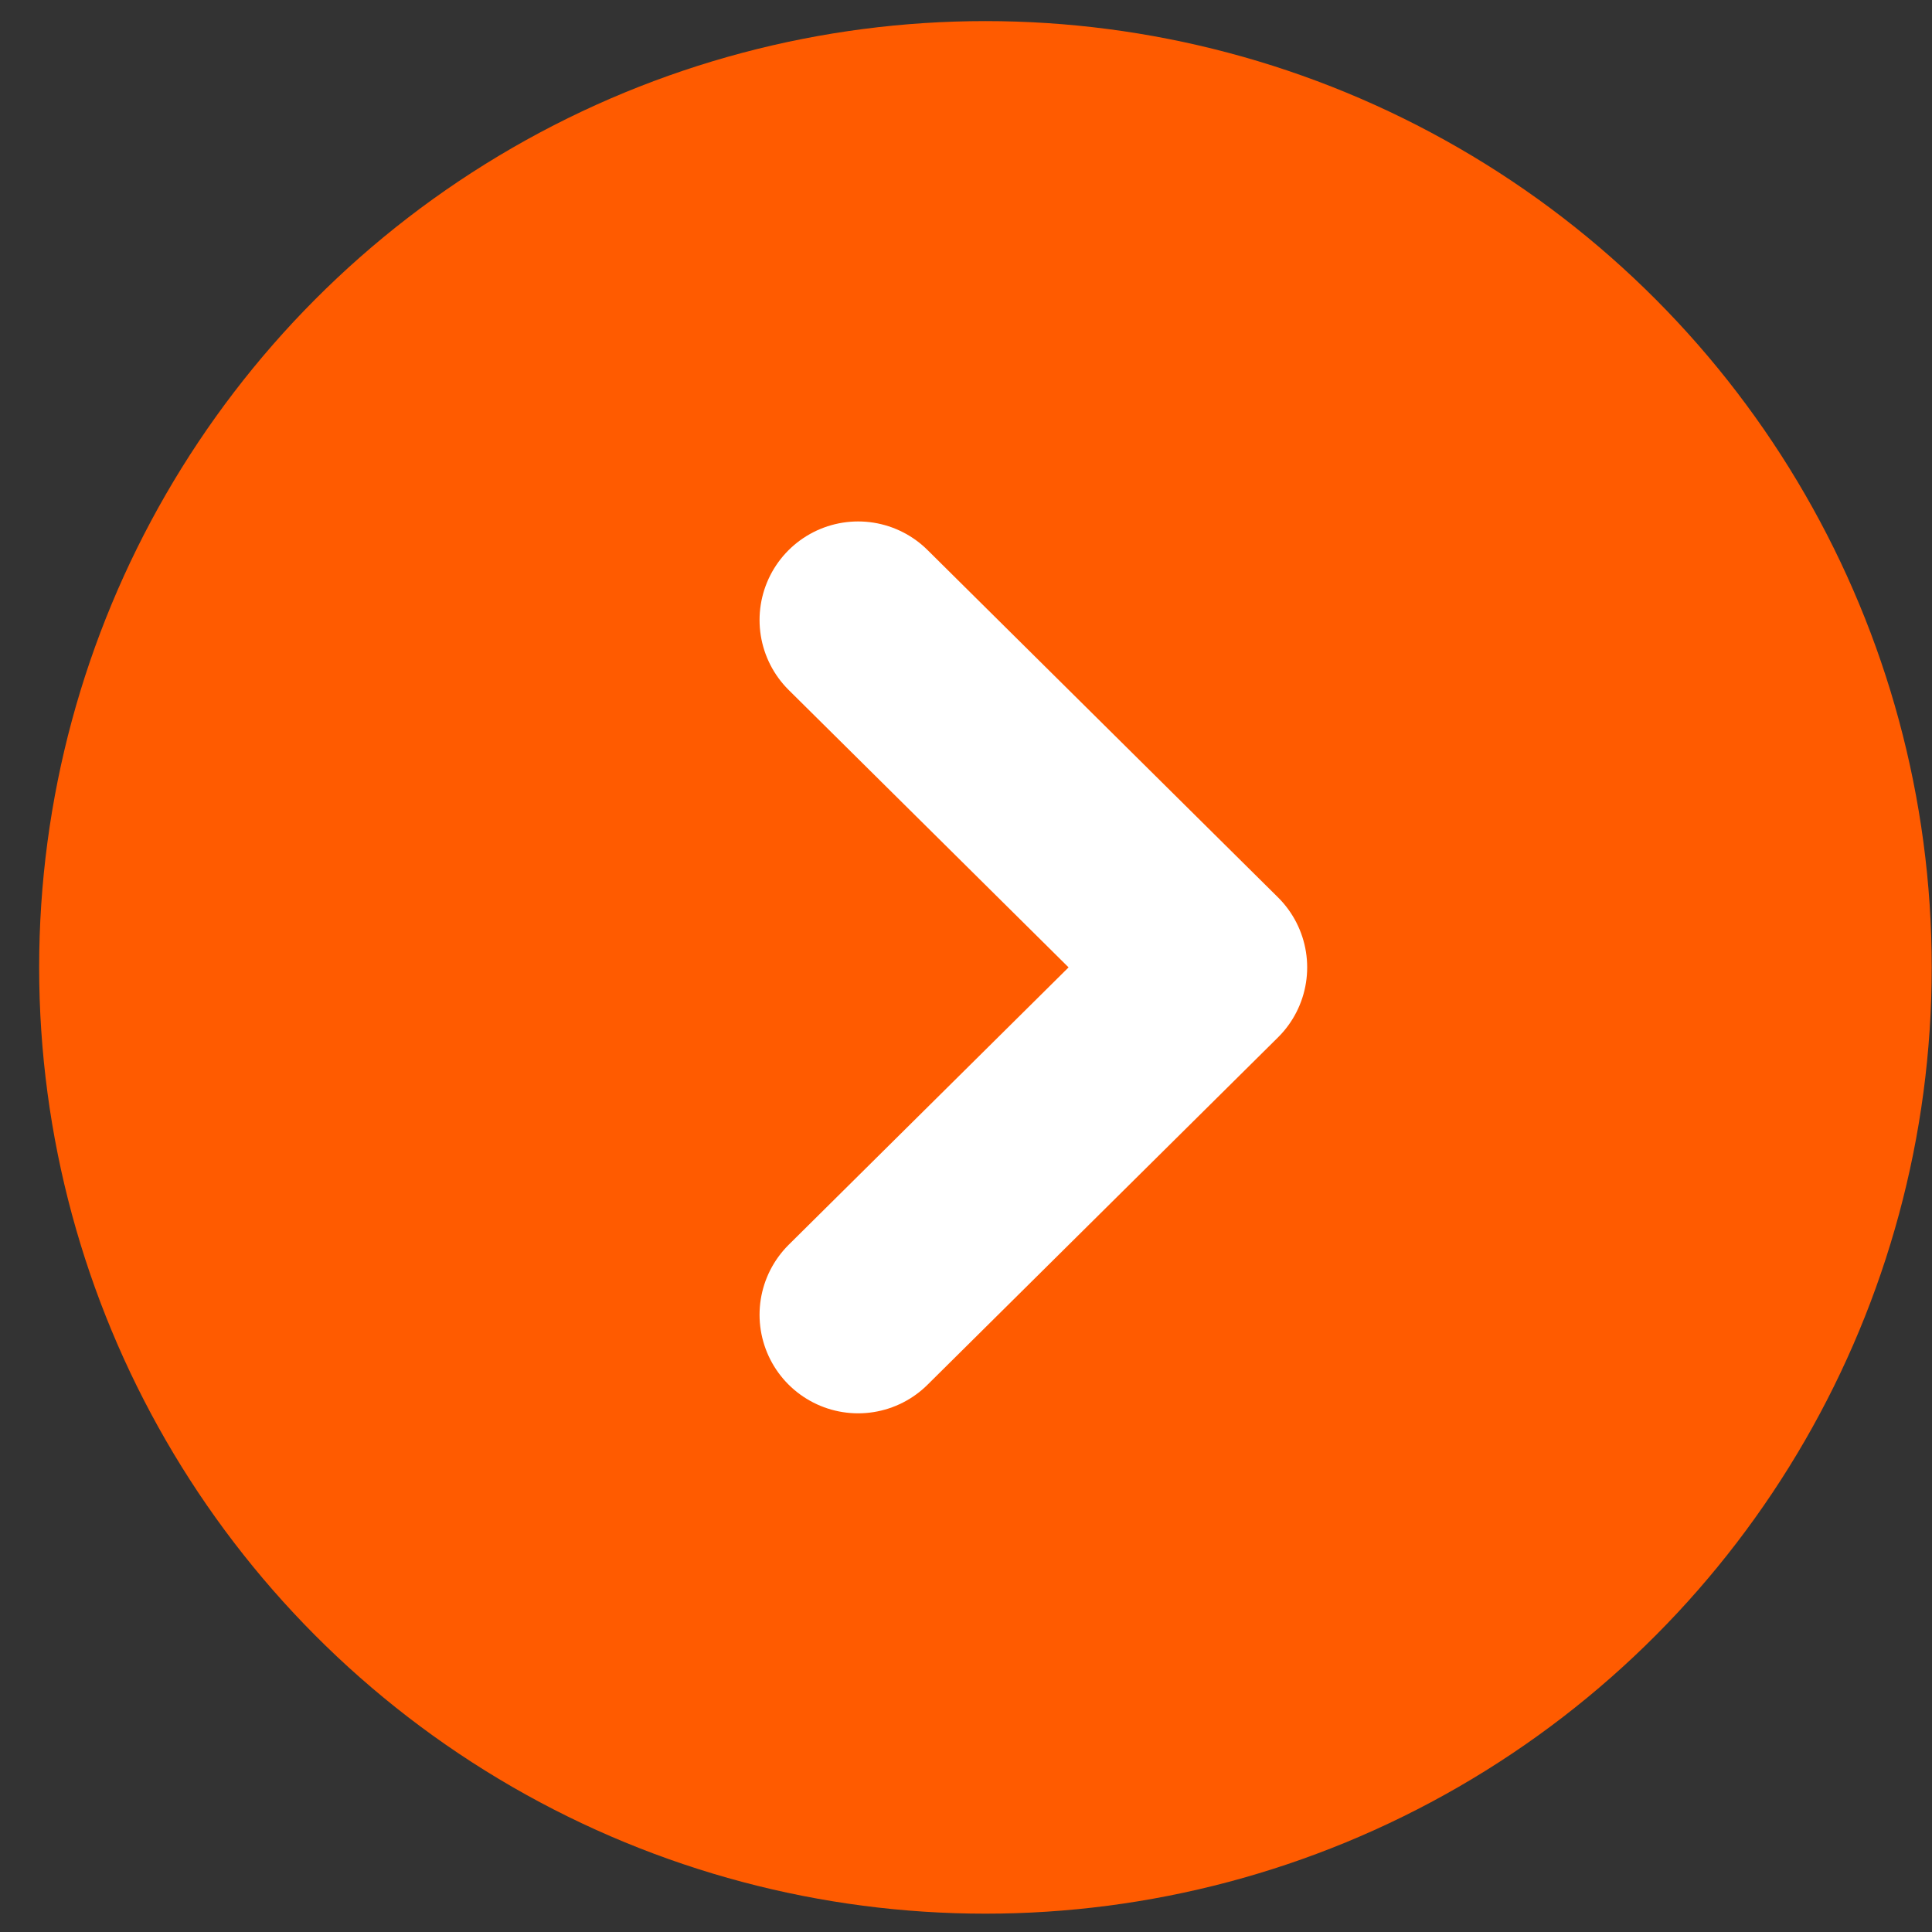 <?xml version="1.0" encoding="UTF-8"?>
<svg width="49px" height="49px" viewBox="0 0 49 49" version="1.1" xmlns="http://www.w3.org/2000/svg" xmlns:xlink="http://www.w3.org/1999/xlink">
    <rect x="0" y="0" width="49" height="49" fill="#333333" stroke="none"/>
    <title>3D58F9E5-6E61-433F-B302-6708F782D83E</title>
    <g id="Home-page" stroke="none" stroke-width="1" fill="none" fill-rule="evenodd">
        <g id="Homepage---Full" transform="translate(-1402, -5345)">
            <g id="home-blog" transform="translate(-1, 5332.035)">
                <g id="blog-title" transform="translate(116.75, 0)">
                    <g id="blog-navigation" transform="translate(1232.256, 13.5)">
                        <g id="arrow-right" transform="translate(54.987, 0)">
                            <circle id="Oval-Copy-3" fill="#FF5B00" cx="24" cy="24" r="24"></circle>
                            <polyline id="Path-2" stroke="#FFFFFF" stroke-width="5" stroke-linecap="round" stroke-linejoin="round" points="20.771 15.19 29.66 24 20.771 32.81"></polyline>
                        </g>
                    </g>
                </g>
            </g>
        </g>
    </g>
</svg>